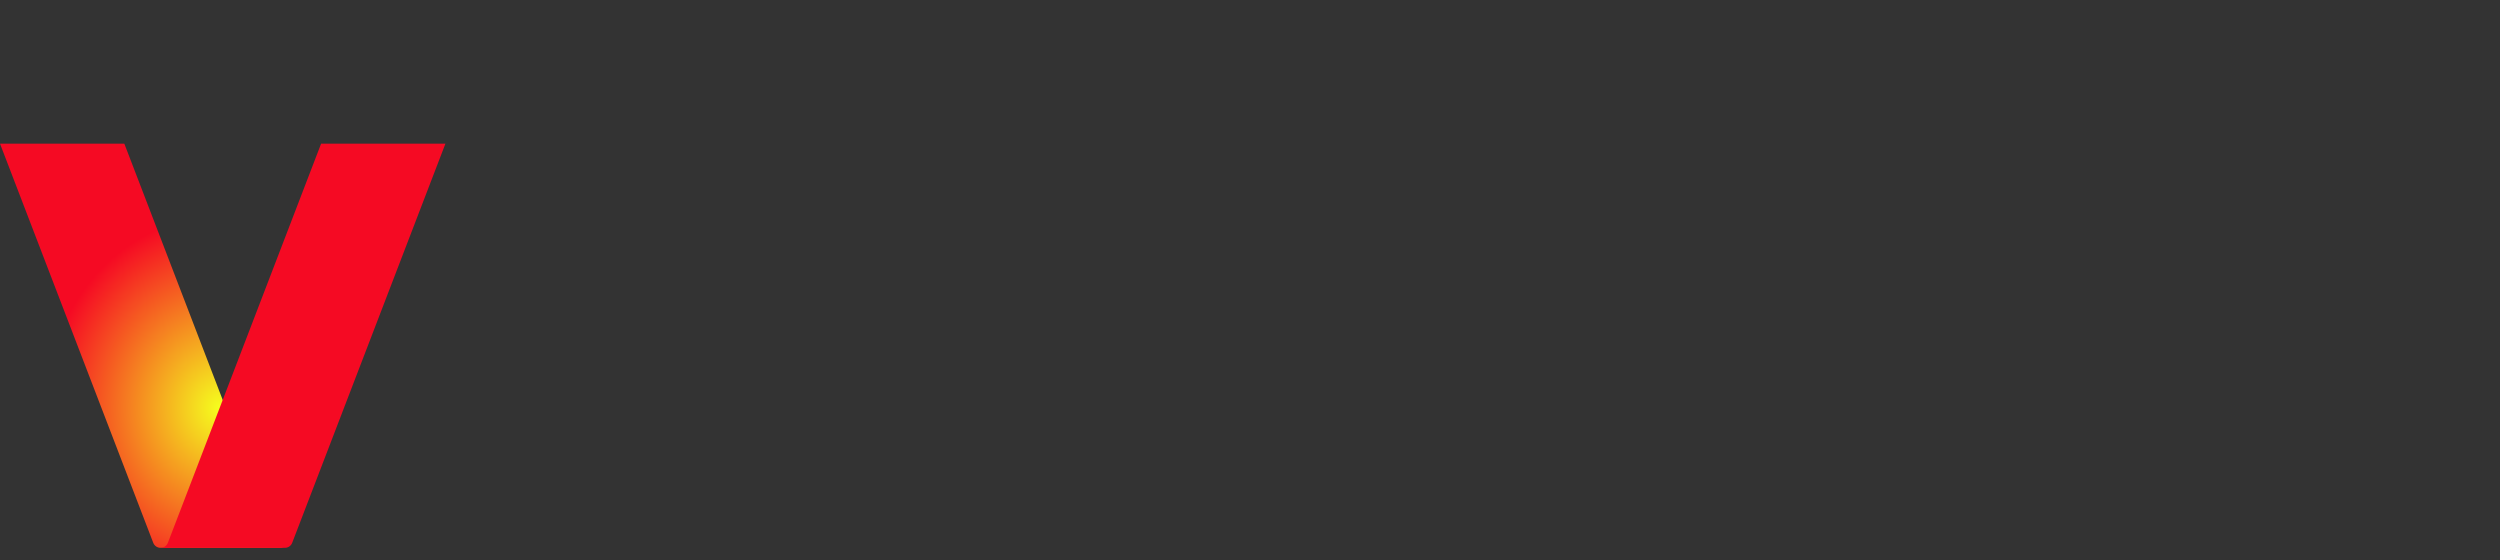 <?xml version="1.0" encoding="UTF-8" standalone="no"?>
<!-- Created with Inkscape (http://www.inkscape.org/) -->
<svg xmlns:dc="http://purl.org/dc/elements/1.1/" xmlns:cc="http://creativecommons.org/ns#" xmlns:rdf="http://www.w3.org/1999/02/22-rdf-syntax-ns#" xmlns:svg="http://www.w3.org/2000/svg" xmlns="http://www.w3.org/2000/svg" xmlns:xlink="http://www.w3.org/1999/xlink" xmlns:sodipodi="http://sodipodi.sourceforge.net/DTD/sodipodi-0.dtd" xmlns:inkscape="http://www.inkscape.org/namespaces/inkscape" width="530.956mm" height="119.027mm" viewBox="0 0 530.956 119.027" version="1.1" id="svg883" inkscape:version="0.92.4 (5da689c313, 2019-01-14)" sodipodi:docname="Verizon_2024.svg">
  <rect x="0" y="0" width="530.956" height="119.027" fill="#333333" stroke="none"/>
  <defs id="defs877">
    <linearGradient inkscape:collect="always" id="linearGradient1542">
      <stop id="stop1540" offset="0" style="stop-color:#f5ff1e;stop-opacity:1"/>
      <stop id="stop1538" offset="1" style="stop-color:#f50a23;stop-opacity:1;"/>
    </linearGradient>
    <radialGradient inkscape:collect="always" xlink:href="#linearGradient1542" id="radialGradient3738" cx="-227.379" cy="164.069" fx="-227.379" fy="164.069" r="30.251" gradientTransform="matrix(3.4360561e-7,-1.346,1.221,3.1172464e-7,-429.607,-136.818)" gradientUnits="userSpaceOnUse"/>
  </defs>
  <sodipodi:namedview id="base" pagecolor="#ffffff" bordercolor="#666666" borderopacity="1.0" inkscape:pageopacity="0.0" inkscape:pageshadow="2" inkscape:zoom="1.0267819" inkscape:cx="160.53626" inkscape:cy="143.68158" inkscape:document-units="mm" inkscape:current-layer="layer1" showgrid="false" inkscape:window-width="1920" inkscape:window-height="1017" inkscape:window-x="-8" inkscape:window-y="-8" inkscape:window-maximized="1">
    <inkscape:grid type="xygrid" id="grid3728"/>
  </sodipodi:namedview>
  <g inkscape:label="Layer 1" inkscape:groupmode="layer" id="layer1" transform="translate(276.062,-82.516)">
    <path inkscape:connector-curvature="0" class="st0" d="m -276.062,113.028 32.544,84.769 c 0.247,0.645 0.866,1.069 1.555,1.069 h 26.404 c -0.689,0 -1.307,-0.424 -1.555,-1.069 l -32.544,-84.769 z" id="path27" style="stroke-width:0.883;fill:url(#radialGradient3738);fill-opacity:1;stroke:none"/>
    <path inkscape:connector-curvature="0" class="st0" d="m -181.46,113.028 -32.544,84.769 c -0.247,0.645 -0.866,1.069 -1.555,1.069 H -241.963 c 0.689,0 1.307,-0.424 1.555,-1.069 l 32.544,-84.769 z" id="path29" style="stroke-width:0.883;fill:#f50a23;fill-opacity:1;stroke:none"/>
  </g>
</svg>